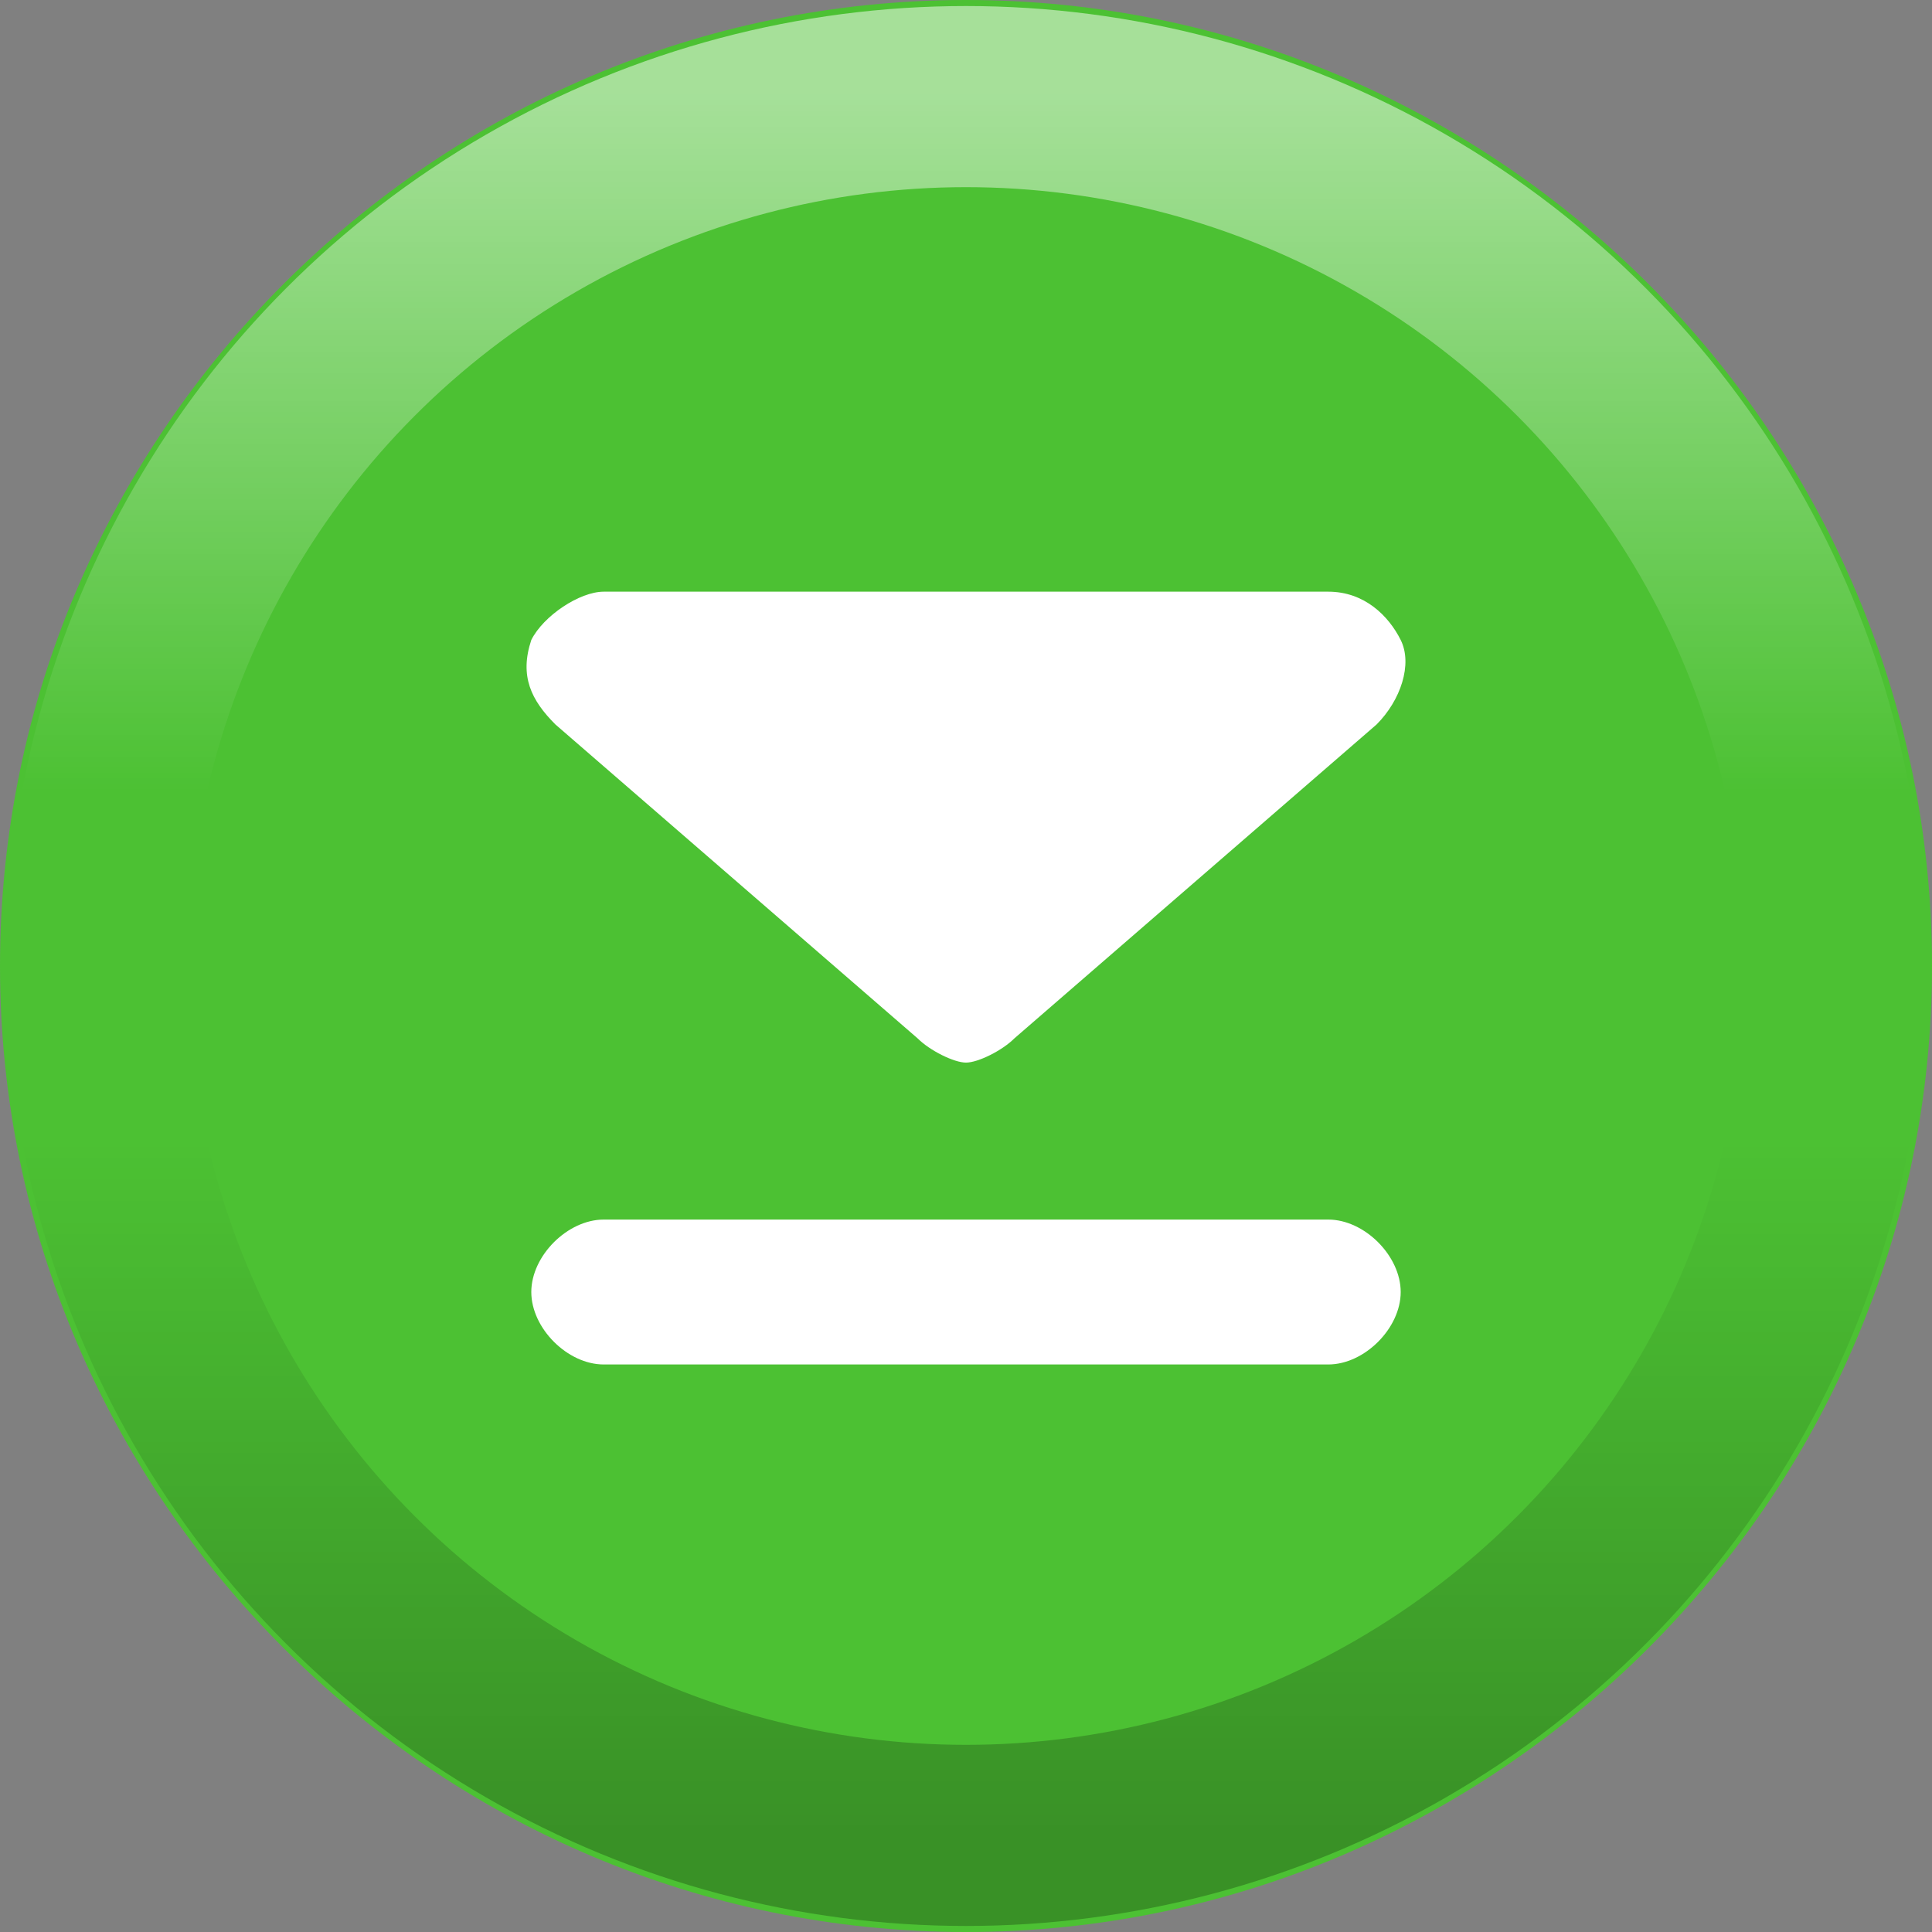 <?xml version="1.0" encoding="utf-8"?>
<!-- Generator: Adobe Illustrator 25.2.0, SVG Export Plug-In . SVG Version: 6.00 Build 0)  -->
<svg version="1.1" id="Ebene_1" xmlns="http://www.w3.org/2000/svg" xmlns:xlink="http://www.w3.org/1999/xlink" x="0px" y="0px"
	 viewBox="0 0 16 16" style="enable-background:new 0 0 16 16;" xml:space="preserve">
<rect x="0" y="0" width="16" height="16" fill="#808080" stroke="none"/>
<style type="text/css">
	.st0{fill-rule:evenodd;clip-rule:evenodd;fill:#4CC133;}
	.st1{fill:none;stroke:url(#Oval_1_);stroke-width:1.5;}
	.st2{fill:#FFFFFF;}
</style>
<path id="Fill-53_3_" class="st0" d="M16,8c0,4.4-3.6,8-8,8s-8-3.6-8-8s3.6-8,8-8S16,3.6,16,8"/>
<linearGradient id="Oval_1_" gradientUnits="userSpaceOnUse" x1="-2768.396" y1="331.304" x2="-2768.396" y2="332.303" gradientTransform="matrix(14.5 0 0 14.5 40149.75 -4803.151)">
	<stop  offset="0" style="stop-color:#FFFFFF;stop-opacity:0.5"/>
	<stop  offset="0.4" style="stop-color:#FFFFFF;stop-opacity:0"/>
	<stop  offset="0.6" style="stop-color:#000000;stop-opacity:0"/>
	<stop  offset="1" style="stop-color:#000000;stop-opacity:0.25"/>
</linearGradient>
<circle id="Oval_2_" class="st1" cx="8" cy="8" r="7.2"/>
<path class="st2" d="M4.6,6c-0.2-0.2-0.3-0.4-0.2-0.7c0.1-0.2,0.4-0.4,0.6-0.4h6c0.3,0,0.5,0.2,0.6,0.4c0.1,0.2,0,0.5-0.2,0.7
	l-3,2.6c-0.1,0.1-0.3,0.2-0.4,0.2s-0.3-0.1-0.4-0.2L4.6,6z M11,10.1H5c-0.3,0-0.6,0.3-0.6,0.6s0.3,0.6,0.6,0.6h6
	c0.3,0,0.6-0.3,0.6-0.6C11.6,10.4,11.3,10.1,11,10.1z"/>
</svg>
